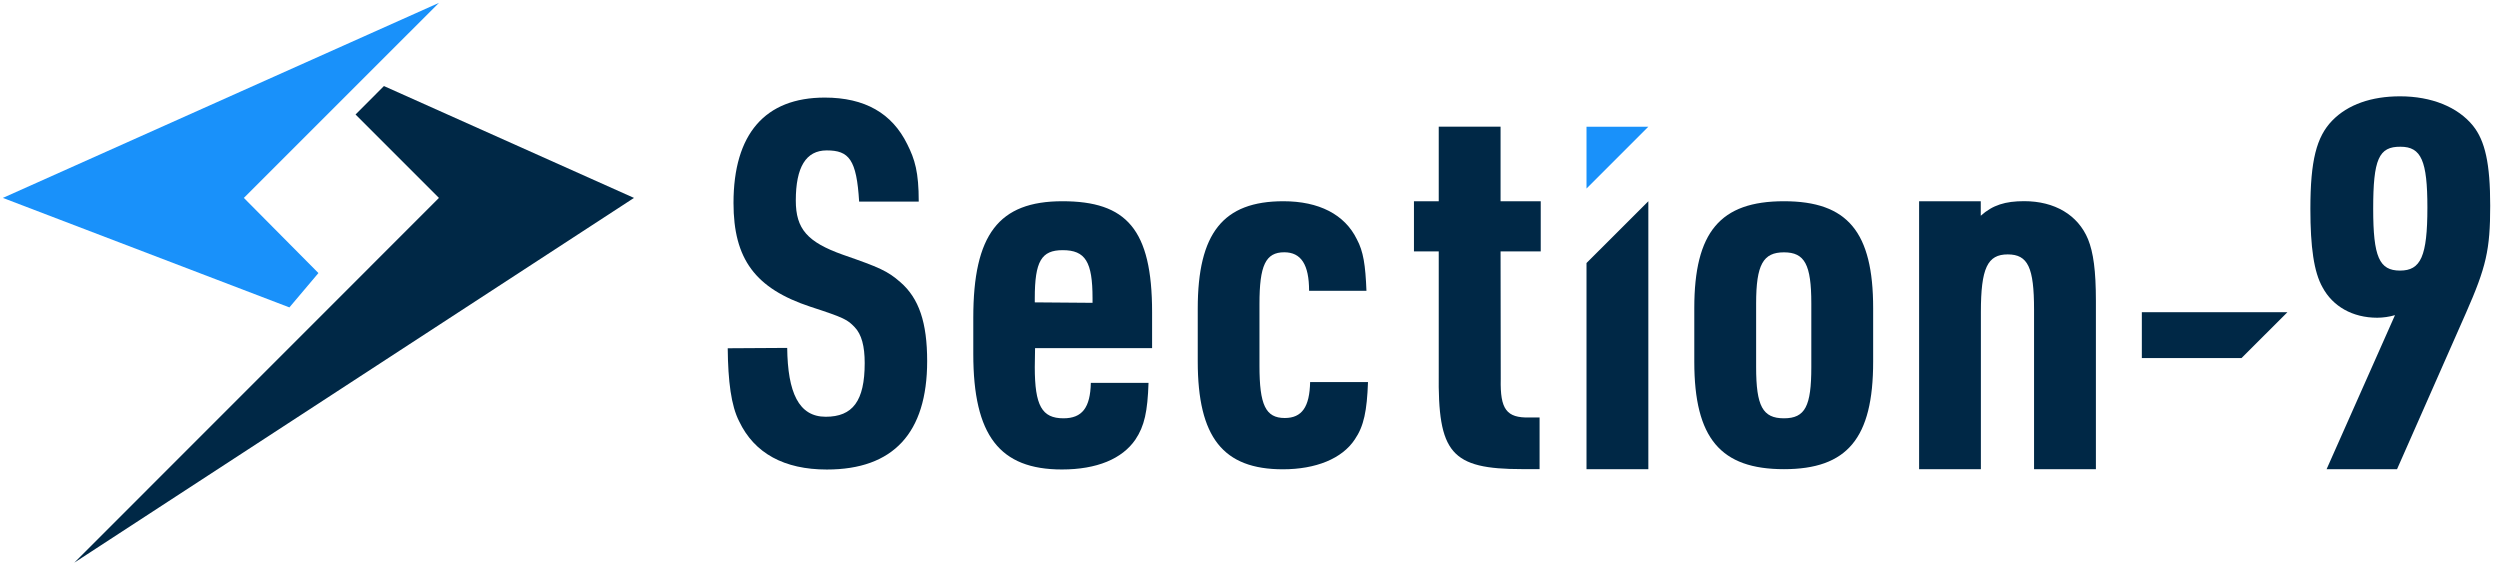 <?xml version="1.0" encoding="UTF-8"?>
<svg width="184px" height="42px" viewBox="0 0 184 42" version="1.1" xmlns="http://www.w3.org/2000/svg" xmlns:xlink="http://www.w3.org/1999/xlink">
    <!-- Generator: Sketch 48.2 (47327) - http://www.bohemiancoding.com/sketch -->
    <title>sec9-logo2-color</title>
    <desc>Created with Sketch.</desc>
    <defs></defs>
    <g id="nav/gnav" stroke="none" stroke-width="1" fill="none" fill-rule="evenodd" transform="translate(-315, -29)">
        <g id="sec9-logo2-color" transform="translate(315, 29)" fill-rule="nonzero">
            <polygon id="Shape" fill="#1991FA" points="32.306 0.211 0.211 14.566 21.3 22.625 23.436 20.097 17.948 14.566"></polygon>
            <polygon id="Shape" fill="#002846" points="46.661 14.566 28.258 6.333 26.168 8.427 32.306 14.566 5.467 41.413"></polygon>
            <path d="M57.938,25.606 C57.976,28.887 58.782,30.673 60.771,30.673 C62.759,30.673 63.642,29.516 63.642,26.721 C63.642,25.488 63.418,24.61 62.899,24.074 C62.379,23.537 62.189,23.402 59.656,22.579 C55.591,21.236 53.986,19.075 53.986,14.937 C53.986,9.871 56.3,7.182 60.699,7.182 C63.654,7.182 65.656,8.338 66.774,10.614 C67.336,11.733 67.619,12.662 67.619,14.836 L63.232,14.836 C63.046,11.741 62.489,11.07 60.847,11.07 C59.319,11.07 58.571,12.299 58.571,14.76 C58.571,16.846 59.416,17.817 62.042,18.75 C64.727,19.683 65.322,19.94 66.264,20.764 C67.64,21.954 68.239,23.744 68.239,26.577 C68.239,31.872 65.74,34.557 60.855,34.557 C57.723,34.557 55.523,33.366 54.404,31.014 C53.809,29.858 53.585,28.059 53.56,25.632 L57.938,25.606 Z" id="Shape" fill="#002846"></path>
            <path d="M76.16,27.021 C76.16,29.853 76.683,30.787 78.271,30.787 C79.647,30.787 80.247,30.005 80.285,28.177 L84.532,28.177 C84.46,30.288 84.236,31.348 83.565,32.353 C82.594,33.771 80.732,34.553 78.157,34.553 C73.572,34.553 71.634,32.053 71.634,26.054 L71.634,23.385 C71.634,17.268 73.496,14.811 78.195,14.811 C82.894,14.811 84.794,16.858 84.794,22.976 L84.794,25.623 L76.181,25.623 L76.16,27.021 Z M80.411,22.288 L80.411,21.954 C80.411,19.269 79.888,18.412 78.212,18.412 C76.645,18.412 76.16,19.231 76.16,21.954 L76.16,22.254 L80.411,22.288 Z" id="Shape" fill="#002846"></path>
            <path d="M100.685,28.118 C100.609,30.229 100.385,31.361 99.714,32.34 C98.781,33.759 96.843,34.54 94.42,34.54 C90.021,34.54 88.154,32.192 88.154,26.598 L88.154,22.714 C88.154,17.158 90.021,14.811 94.458,14.811 C97.067,14.811 98.967,15.777 99.862,17.606 C100.347,18.501 100.495,19.505 100.571,21.405 L96.349,21.405 C96.349,19.463 95.754,18.568 94.521,18.568 C93.145,18.568 92.697,19.539 92.697,22.368 L92.697,26.928 C92.697,29.799 93.145,30.765 94.559,30.765 C95.826,30.765 96.387,29.946 96.425,28.118 L100.685,28.118 Z" id="Shape" fill="#002846"></path>
            <polygon id="Shape" fill="#1991FA" points="116.767 9.326 121.318 9.326 116.767 13.878"></polygon>
            <polygon id="Shape" fill="#002846" points="116.767 19.358 121.318 14.811 121.318 34.531 116.767 34.531"></polygon>
            <path d="M124.7,22.676 C124.7,17.082 126.604,14.811 131.299,14.811 C135.993,14.811 137.864,17.082 137.864,22.676 L137.864,26.628 C137.864,32.256 135.96,34.531 131.299,34.531 C126.638,34.531 124.7,32.256 124.7,26.628 L124.7,22.676 Z M133.313,22.338 C133.313,19.467 132.827,18.572 131.299,18.572 C129.77,18.572 129.251,19.467 129.251,22.338 L129.251,27.021 C129.251,29.891 129.732,30.787 131.299,30.787 C132.865,30.787 133.313,29.891 133.313,27.021 L133.313,22.338 Z" id="Shape" fill="#002846"></path>
            <polygon id="Shape" fill="#002846" points="157.639 22.976 168.355 22.976 164.977 26.353 157.639 26.353"></polygon>
            <path d="M176.271,23.195 C175.847,23.318 175.408,23.382 174.966,23.385 C173.138,23.385 171.686,22.541 170.939,21.148 C170.305,20.029 170.044,18.192 170.044,15.368 C170.044,11.826 170.491,10.074 171.648,8.879 C172.805,7.684 174.557,7.089 176.642,7.089 C178.956,7.089 180.894,7.874 182.013,9.255 C182.908,10.373 183.279,12.049 183.279,15.144 C183.279,18.387 182.984,19.657 181.489,23.048 L176.423,34.531 L171.238,34.531 L176.271,23.195 Z M174.667,15.368 C174.667,18.91 175.114,19.915 176.642,19.915 C178.171,19.915 178.656,18.872 178.656,15.271 C178.656,11.843 178.209,10.8 176.68,10.8 C175.076,10.783 174.667,11.716 174.667,15.368 Z" id="Shape" fill="#002846"></path>
            <path d="M153.679,17.606 C152.936,15.815 151.218,14.806 148.98,14.806 C147.595,14.806 146.662,15.089 145.784,15.879 L145.784,14.811 L141.246,14.811 L141.246,34.531 L145.793,34.531 L145.793,22.976 C145.793,19.729 146.278,18.724 147.769,18.724 C149.259,18.724 149.706,19.691 149.706,22.786 L149.706,34.531 L154.258,34.531 L154.258,22.153 C154.258,19.915 154.072,18.577 153.679,17.606 Z" id="Shape" fill="#002846"></path>
            <path d="M110.442,18.501 L113.398,18.501 L113.398,14.811 L110.442,14.811 L110.442,9.322 L105.891,9.322 L105.891,14.811 L104.067,14.811 L104.067,18.501 L105.891,18.501 L105.891,27.443 C105.819,33.353 106.786,34.527 112.047,34.527 L113.313,34.527 L113.313,30.727 L112.566,30.727 C110.877,30.765 110.404,30.132 110.455,27.894 L110.442,18.501 Z" id="Shape" fill="#002846"></path>
        </g>
    </g>
</svg>